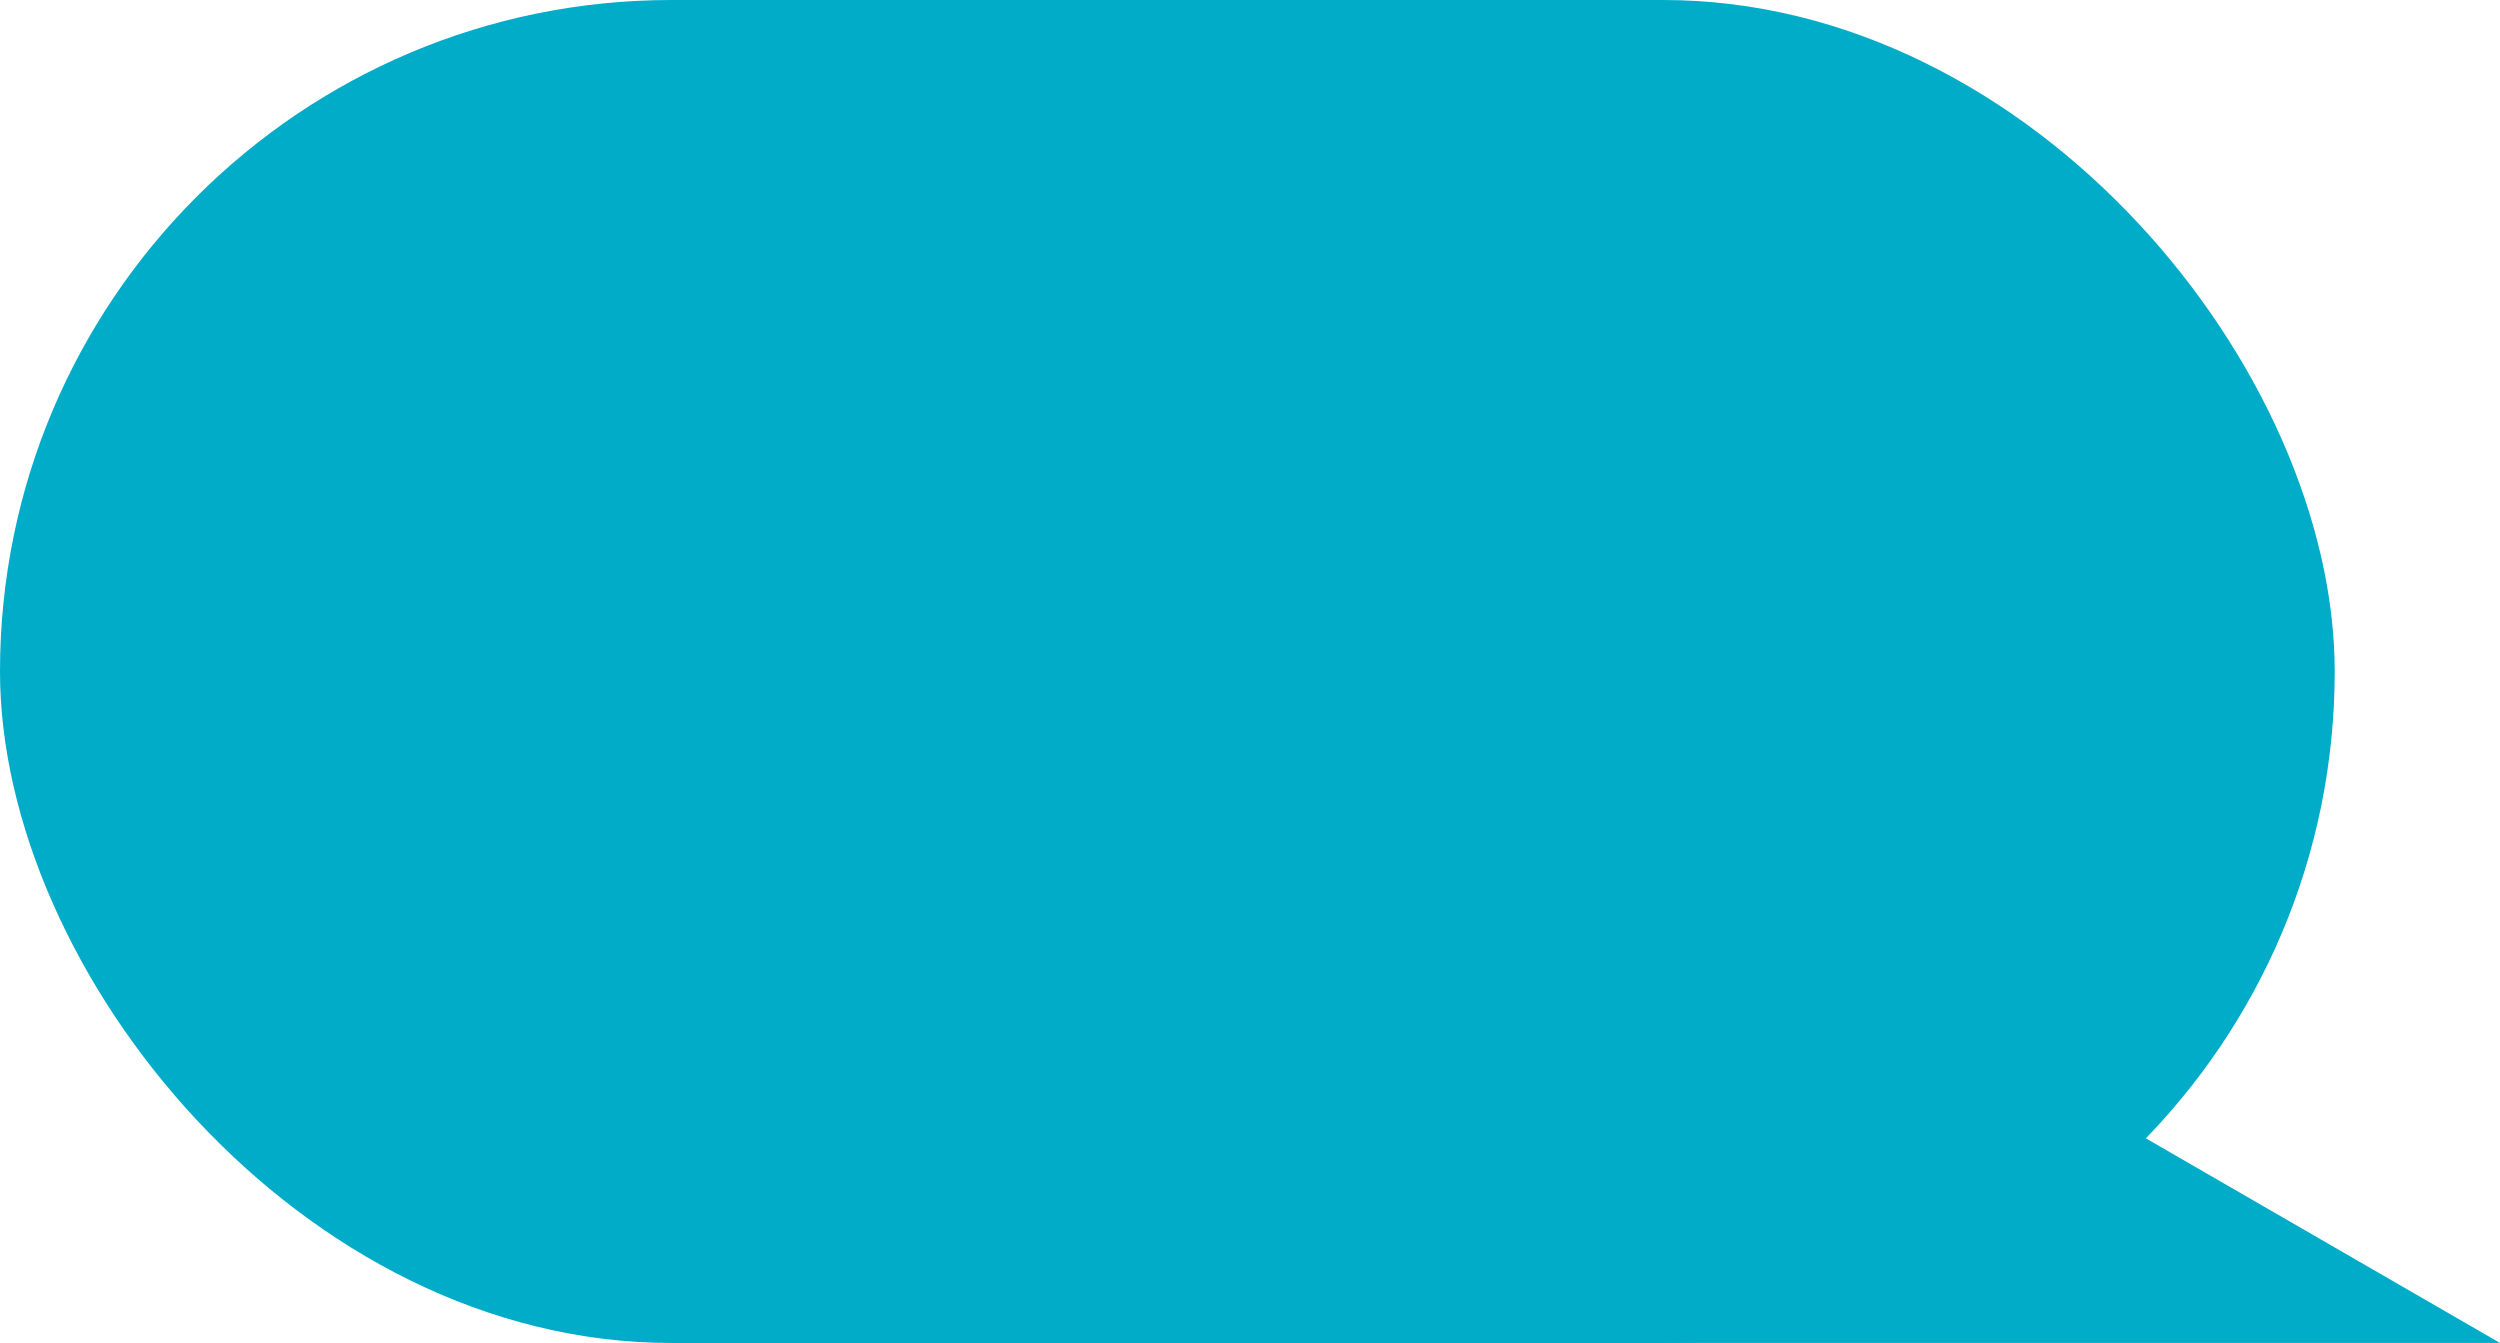 <?xml version="1.0" encoding="UTF-8"?> <svg xmlns="http://www.w3.org/2000/svg" width="121" height="65" viewBox="0 0 121 65" fill="none"><path d="M55.566 64.999H121L102.633 54.387L55.566 64.999Z" fill="#00ACC8"></path><rect width="113" height="65" rx="32.5" fill="#00ACC8"></rect></svg> 
